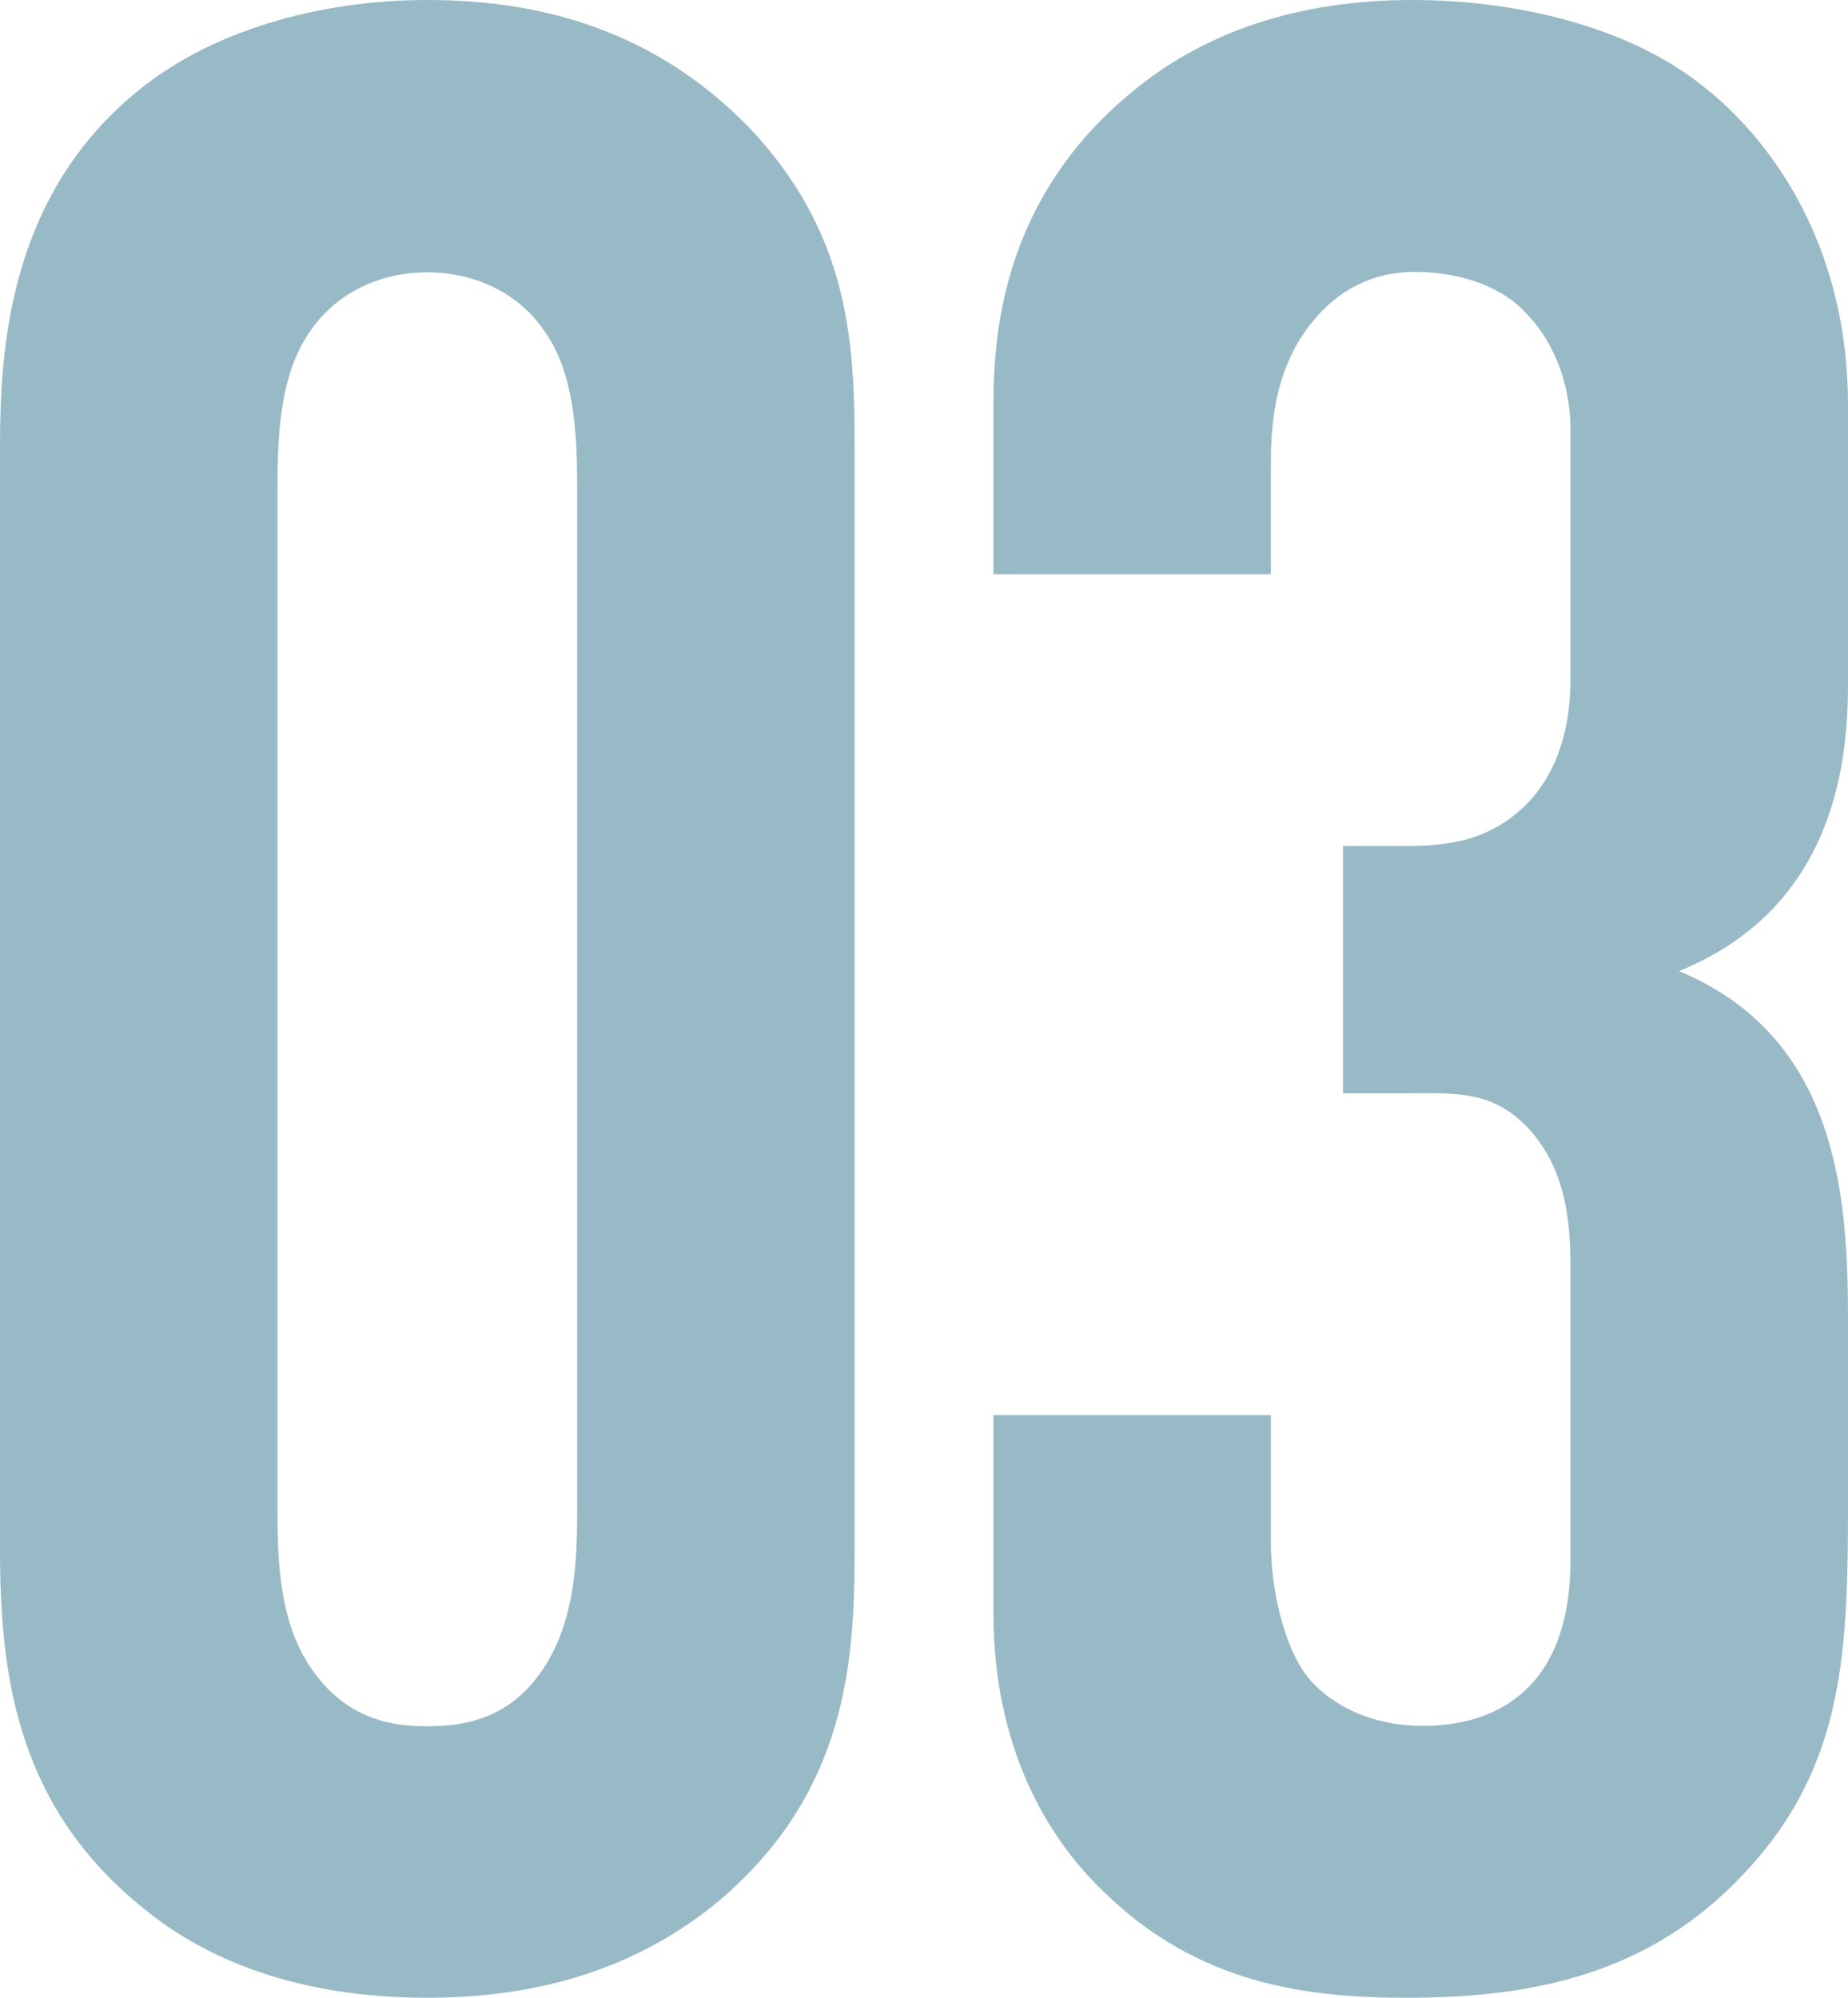 <?xml version="1.0" encoding="UTF-8"?><svg id="uuid-3489aa6f-e067-4b21-b5ac-c1a31c142dfa" xmlns="http://www.w3.org/2000/svg" width="43.29" height="46.8" viewBox="0 0 43.29 46.8"><g id="uuid-87e374ec-1ca6-4df9-a844-94837df40f47"><path d="M0,10.47c0-2.27.2-5.79,3.12-8.25C4.88.72,7.48,0,10.01,0c2.79,0,5.39.78,7.54,2.99,2.34,2.47,2.47,5.01,2.47,7.48v25.87c0,2.6-.19,5.66-3.18,8.19-1.95,1.62-4.29,2.27-6.83,2.27-3.06,0-5.2-.91-6.63-2.08-2.92-2.34-3.38-5.33-3.38-8.39V10.47ZM13.52,11.38c0-1.17-.06-2.67-.78-3.64-.52-.78-1.5-1.36-2.73-1.36-1.17,0-2.15.52-2.73,1.36-.71.98-.78,2.41-.78,3.64v24.05c0,1.24.07,2.6.78,3.64.84,1.24,1.95,1.37,2.73,1.37,1.23,0,2.08-.39,2.73-1.37.72-1.1.78-2.47.78-3.64V11.38Z" fill="#97bac6"/><path d="M23.27,9.49c0-1.89.32-4.88,3.18-7.28,1.69-1.43,3.9-2.21,6.63-2.21,2.34,0,5.07.58,6.89,2.08,1.62,1.3,3.32,3.77,3.32,7.41v6.56c0,2.08-.46,5.27-3.96,6.7,3.77,1.56,3.96,5.4,3.96,8.19v4.35c0,3.64-.13,6.31-2.67,8.84-2.21,2.21-4.94,2.67-7.67,2.67-2.34,0-4.88-.32-7.08-2.47-1.37-1.3-2.6-3.44-2.6-6.56v-4.62h6.5v2.99c0,.98.26,2.34.84,3.12.46.58,1.37,1.17,2.73,1.17,1.62,0,3.45-.78,3.45-3.9v-6.76c0-1.04-.07-2.27-.91-3.25-.85-.98-1.75-.91-2.86-.91h-1.56v-5.79h1.49c.98,0,1.95-.13,2.8-.97.97-.98,1.04-2.34,1.04-2.99v-5.79c0-1.17-.46-2.15-1.04-2.73-.46-.52-1.37-.97-2.6-.97-1.04,0-1.82.45-2.41,1.17-.84,1.04-.97,2.27-.97,3.31v2.6h-6.5v-3.96Z" fill="#97bac6"/></g></svg>